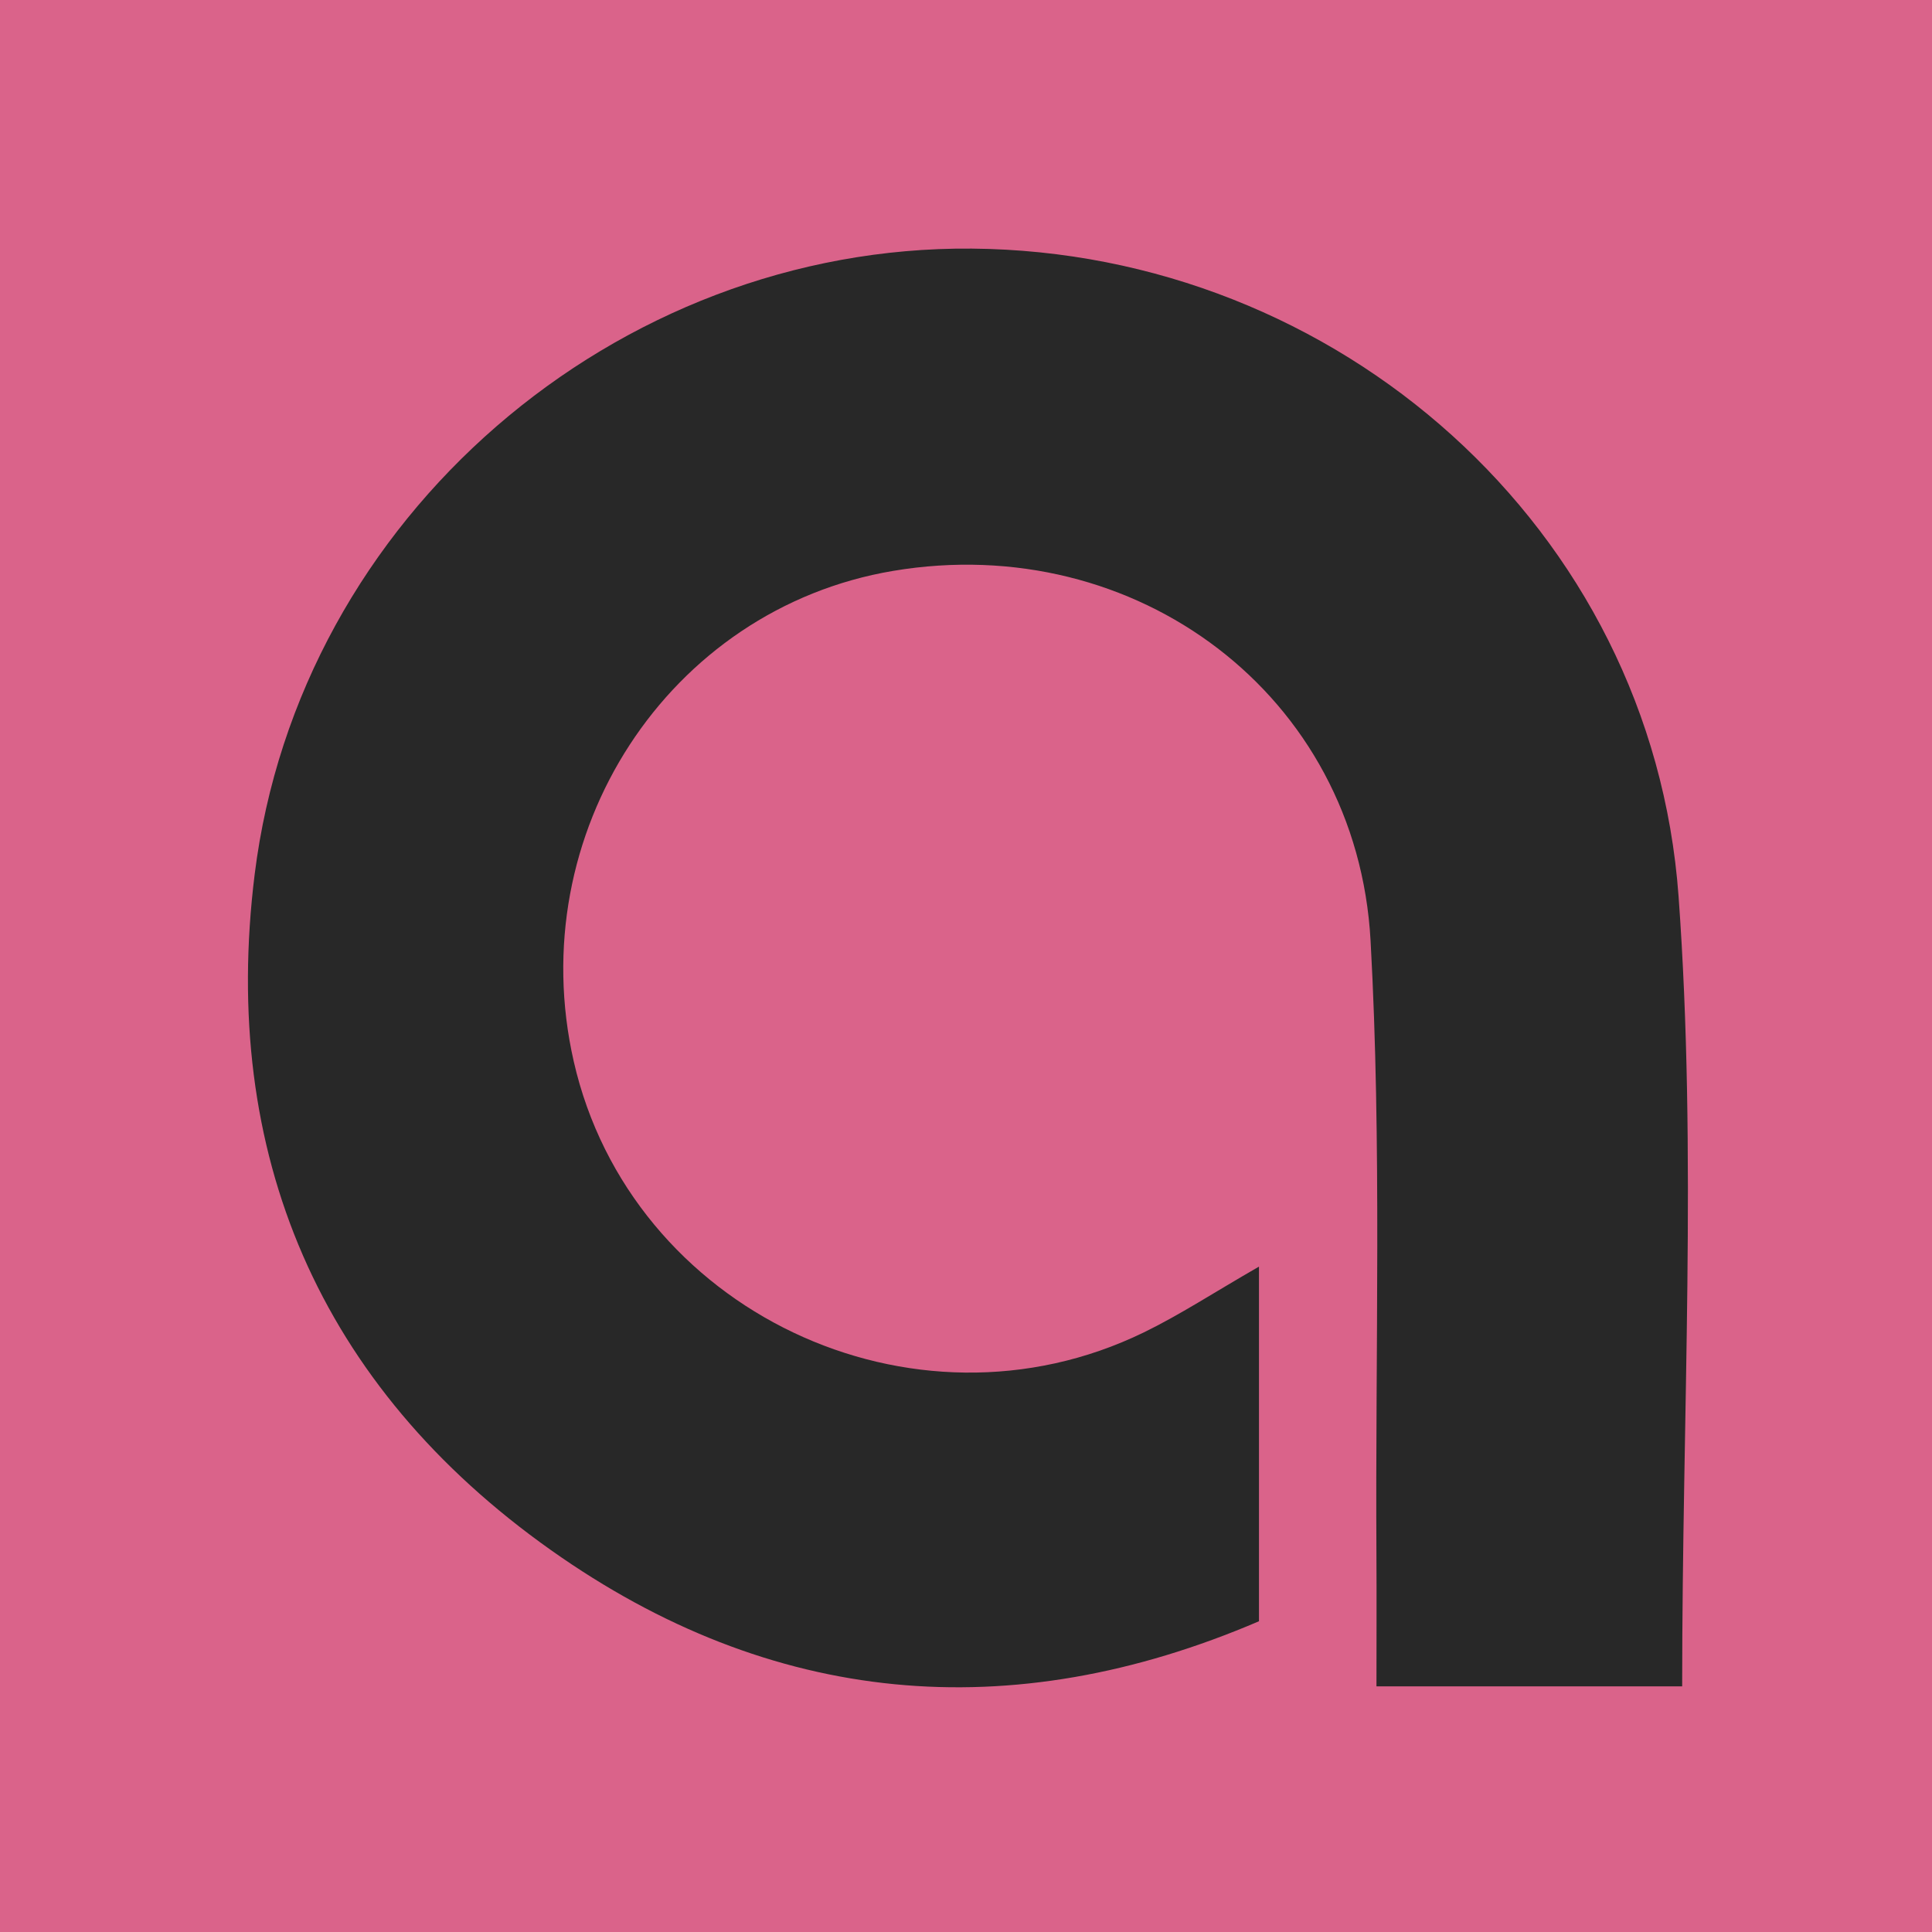 <svg width="500" height="500" viewBox="0 0 500 500" fill="none" xmlns="http://www.w3.org/2000/svg">
<g clip-path="url(#clip0_0_42911)">
<rect width="500" height="500" fill="#DA638A"/>
<path d="M435.344 436.432H356.228C356.228 424.596 356.284 413.377 356.219 402.158C355.908 349.242 357.621 296.214 354.702 243.44C351.188 179.898 293.96 137.186 231.15 147.744C172.949 157.528 135.046 215.731 148.483 274.686C163.175 339.152 236.161 373.955 296.008 344.832C305.317 340.302 314.037 334.577 325.82 327.8V419.579C261.457 447.177 199.66 441.563 142.608 401.182C82.609 358.715 56.934 298.521 65.911 226.26C77.413 133.684 159.541 63.557 251.508 64.338C346.097 65.142 427.483 136.651 434.413 231.981C439.247 298.485 435.344 365.618 435.344 436.432Z" fill="#282828"/>
</g>
<defs>
<clipPath id="clip0_0_42911">
<rect width="500" height="500" fill="white"/>
</clipPath>
</defs>
</svg>
